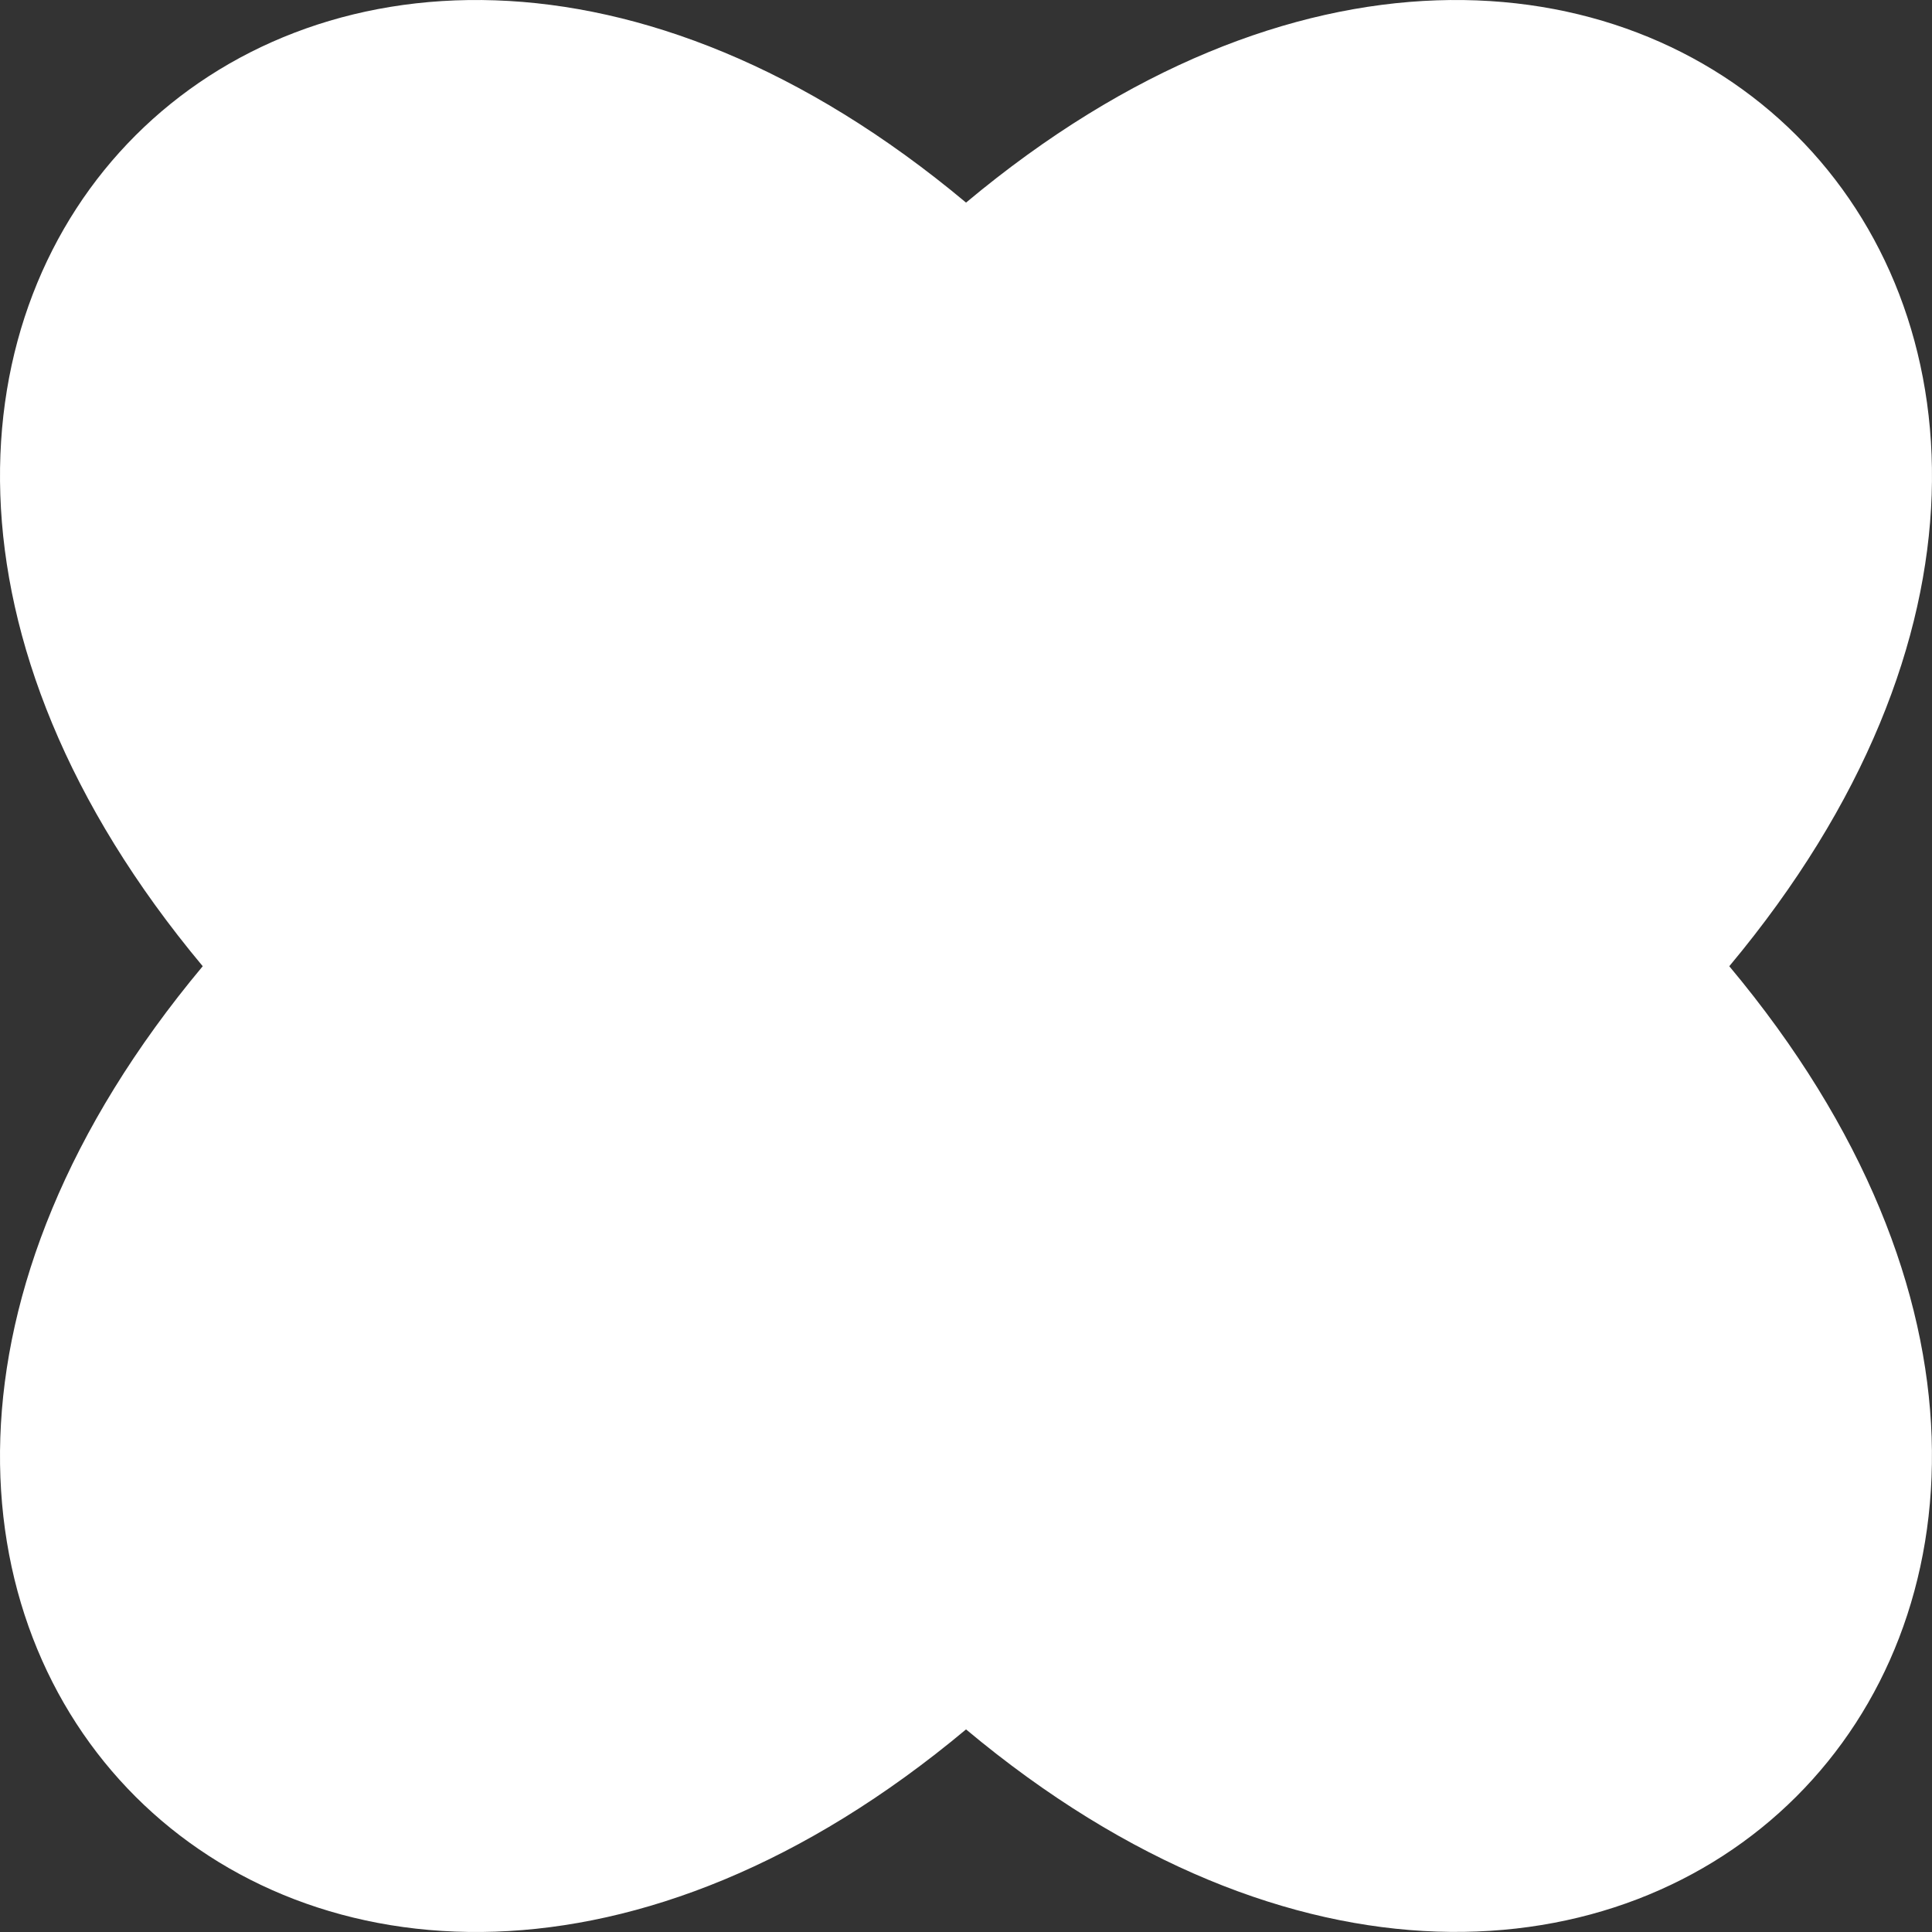 <?xml version="1.0" encoding="UTF-8"?> <svg xmlns="http://www.w3.org/2000/svg" width="164" height="164" viewBox="0 0 164 164" fill="none"><rect x="0" y="0" width="164" height="164" fill="#333333" stroke="none"/><path d="M82.004 146.802C26.708 193.034 -29.084 137.404 17.209 82.019C-29.084 26.595 26.708 -29.034 82.004 17.198C137.286 -29.034 193.085 26.595 146.792 82.019C193.077 137.359 137.286 193.034 82.004 146.802Z" fill="white"></path></svg> 